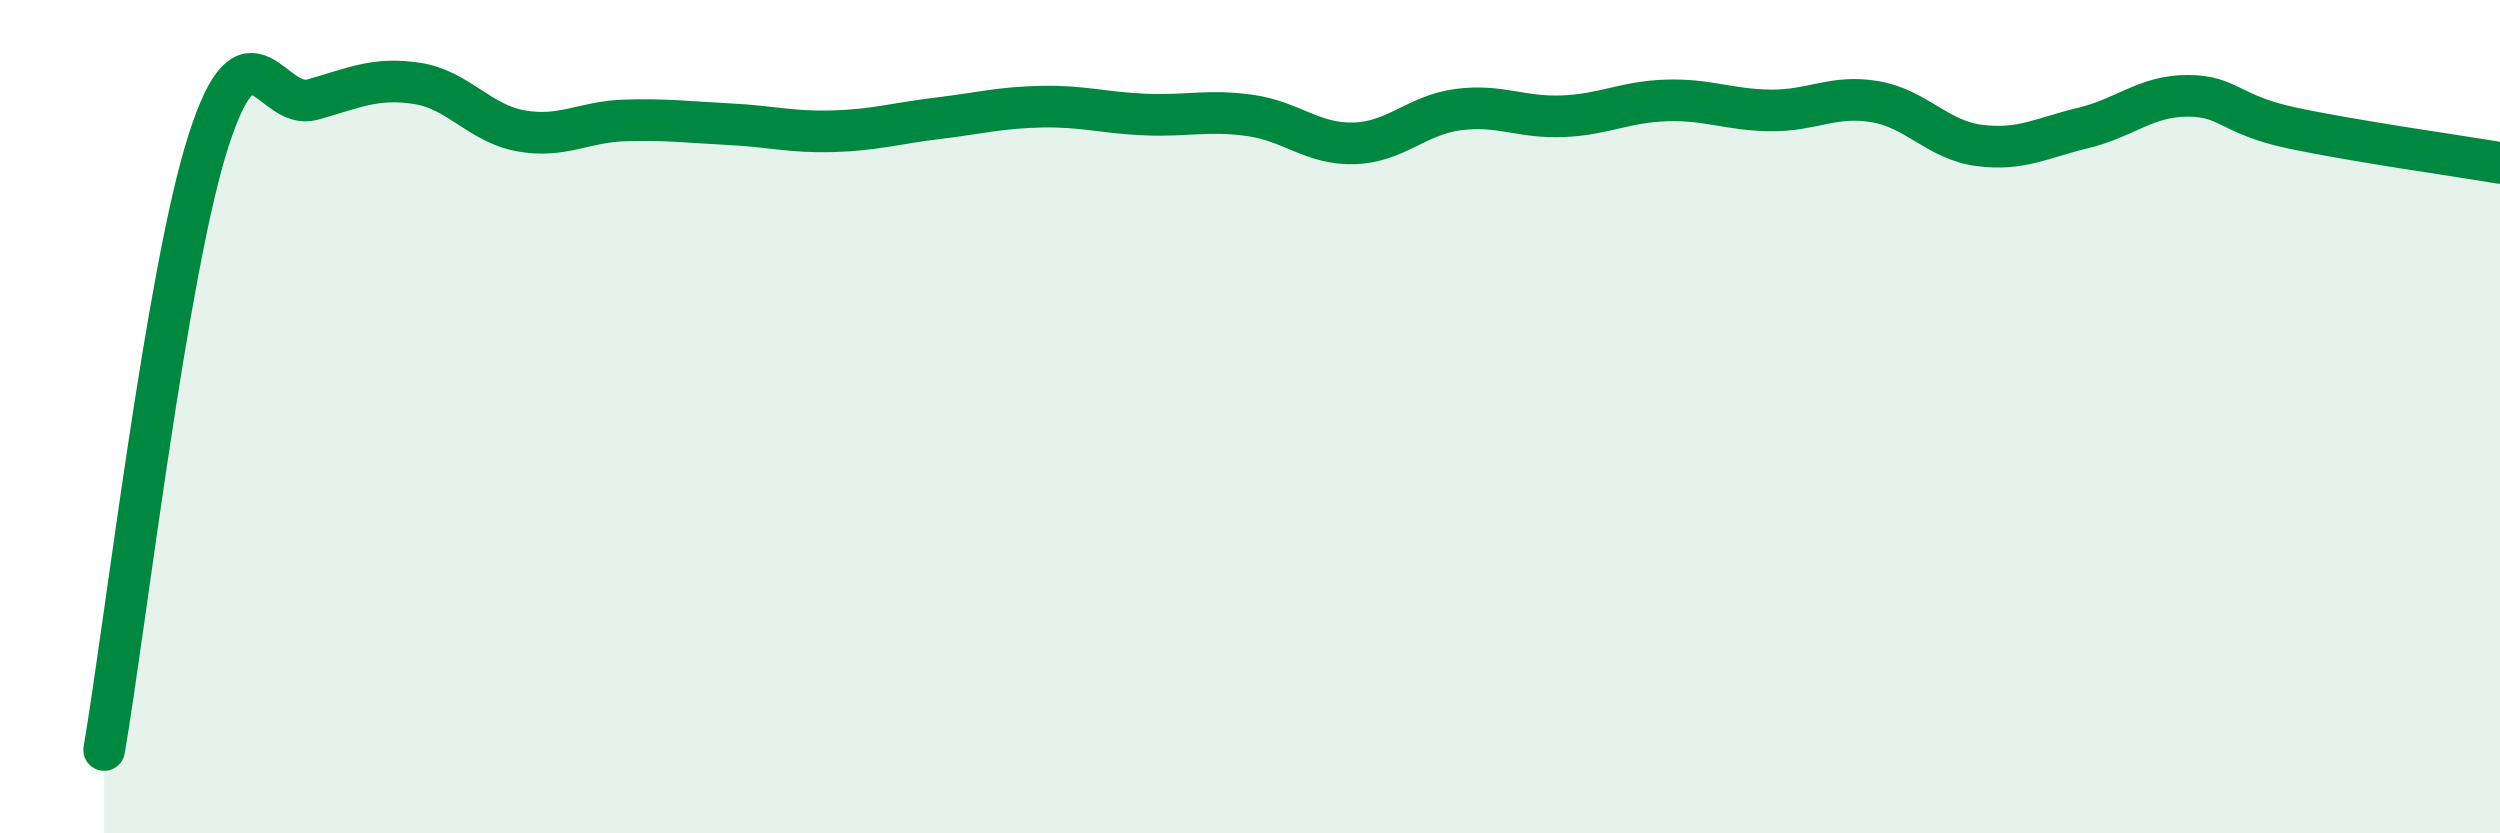 
    <svg width="60" height="20" viewBox="0 0 60 20" xmlns="http://www.w3.org/2000/svg">
      <path
        d="M 2.5,18 C 3,15.08 4,6.51 5,3.39 C 6,0.27 6.5,2.67 7.5,2.39 C 8.5,2.11 9,1.85 10,2 C 11,2.15 11.5,2.96 12.5,3.14 C 13.5,3.32 14,2.92 15,2.89 C 16,2.86 16.5,2.93 17.5,2.98 C 18.5,3.03 19,3.18 20,3.15 C 21,3.12 21.5,2.96 22.5,2.84 C 23.5,2.72 24,2.58 25,2.56 C 26,2.54 26.5,2.71 27.5,2.75 C 28.5,2.79 29,2.63 30,2.77 C 31,2.91 31.5,3.47 32.5,3.44 C 33.5,3.41 34,2.76 35,2.63 C 36,2.5 36.5,2.83 37.5,2.79 C 38.5,2.75 39,2.44 40,2.41 C 41,2.38 41.5,2.64 42.5,2.65 C 43.5,2.66 44,2.27 45,2.44 C 46,2.61 46.5,3.36 47.5,3.49 C 48.5,3.62 49,3.31 50,3.07 C 51,2.83 51.5,2.3 52.5,2.3 C 53.5,2.3 53.5,2.75 55,3.07 C 56.5,3.39 59,3.74 60,3.91L60 20L2.5 20Z"
        fill="#008740"
        opacity="0.1"
        stroke-linecap="round"
        stroke-linejoin="round"
      />
      <path
        d="M 2.5,18 C 3,15.08 4,6.51 5,3.39 C 6,0.27 6.5,2.67 7.5,2.39 C 8.5,2.11 9,1.85 10,2 C 11,2.15 11.5,2.96 12.5,3.14 C 13.5,3.32 14,2.92 15,2.89 C 16,2.86 16.5,2.93 17.5,2.98 C 18.5,3.03 19,3.18 20,3.15 C 21,3.12 21.5,2.96 22.5,2.84 C 23.5,2.72 24,2.58 25,2.56 C 26,2.54 26.5,2.71 27.5,2.75 C 28.5,2.79 29,2.63 30,2.77 C 31,2.91 31.5,3.47 32.5,3.44 C 33.5,3.41 34,2.76 35,2.63 C 36,2.5 36.5,2.83 37.5,2.79 C 38.5,2.75 39,2.44 40,2.41 C 41,2.38 41.5,2.64 42.5,2.65 C 43.5,2.66 44,2.27 45,2.44 C 46,2.61 46.5,3.36 47.5,3.49 C 48.5,3.62 49,3.31 50,3.07 C 51,2.83 51.5,2.3 52.5,2.3 C 53.5,2.3 53.5,2.75 55,3.07 C 56.5,3.39 59,3.74 60,3.91"
        stroke="#008740"
        stroke-width="1"
        fill="none"
        stroke-linecap="round"
        stroke-linejoin="round"
      />
    </svg>
  